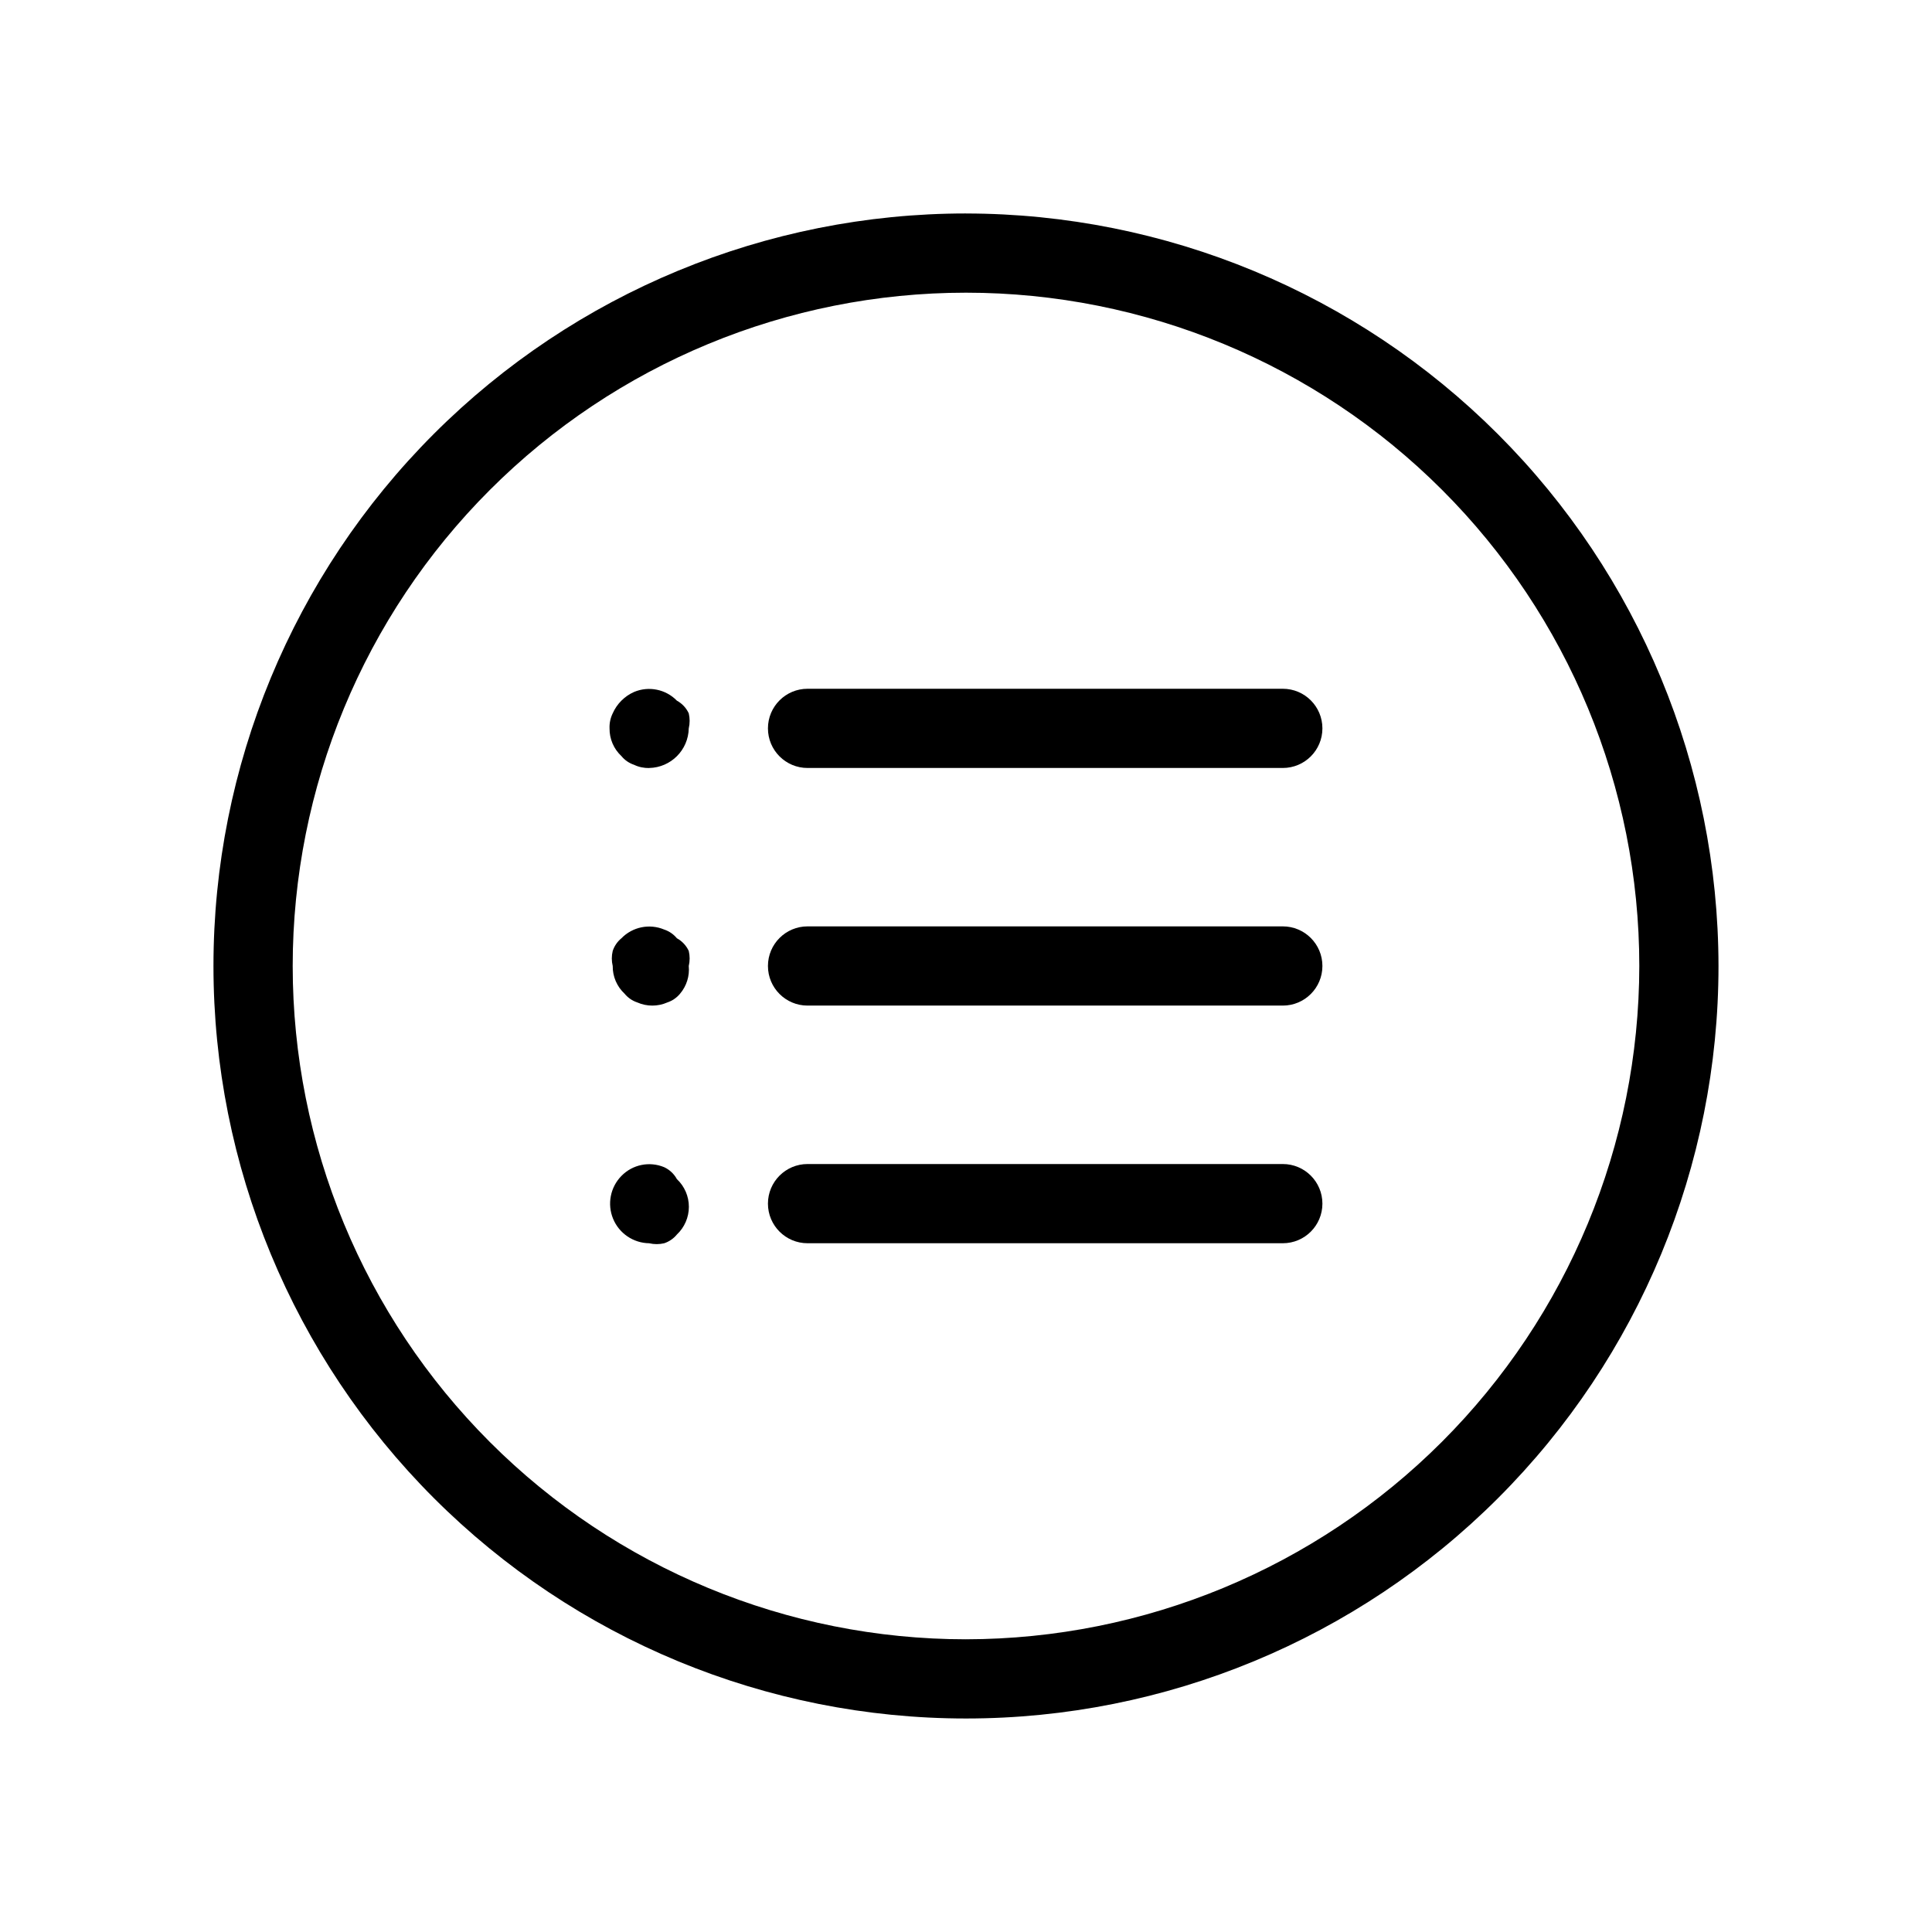 <?xml version="1.0" encoding="UTF-8"?>
<!-- Uploaded to: ICON Repo, www.svgrepo.com, Generator: ICON Repo Mixer Tools -->
<svg fill="#000000" width="800px" height="800px" version="1.1" viewBox="144 144 512 512" xmlns="http://www.w3.org/2000/svg">
 <g>
  <path d="m483.96 326.53h-125.95c-5.797 0-10.496 4.699-10.496 10.496 0 5.797 4.699 10.496 10.496 10.496h125.95-0.004c5.797 0 10.496-4.699 10.496-10.496 0-5.797-4.699-10.496-10.496-10.496z"/>
  <path d="m483.96 389.5h-125.95c-5.797 0-10.496 4.699-10.496 10.496s4.699 10.496 10.496 10.496h125.95-0.004c5.797 0 10.496-4.699 10.496-10.496s-4.699-10.496-10.496-10.496z"/>
  <path d="m483.96 452.48h-125.95c-5.797 0-10.496 4.699-10.496 10.496 0 5.797 4.699 10.496 10.496 10.496h125.95-0.004c5.797 0 10.496-4.699 10.496-10.496 0-5.797-4.699-10.496-10.496-10.496z"/>
  <path d="m323.38 329.68c-2.949-3.023-7.441-3.938-11.336-2.309-2.527 1.117-4.551 3.141-5.668 5.668-0.605 1.238-0.895 2.609-0.84 3.988-0.035 2.781 1.109 5.449 3.148 7.348 0.879 1.07 2.043 1.871 3.359 2.309 1.242 0.594 2.609 0.883 3.988 0.84 5.75-0.113 10.383-4.746 10.496-10.496 0.312-1.312 0.312-2.68 0-3.988-0.664-1.43-1.766-2.606-3.148-3.359z"/>
  <path d="m323.38 392.65c-0.879-1.07-2.047-1.871-3.359-2.309-3.894-1.633-8.391-0.715-11.336 2.309-1.07 0.879-1.871 2.043-2.309 3.359-0.32 1.309-0.32 2.676 0 3.988-0.035 2.781 1.109 5.449 3.148 7.348 0.879 1.07 2.043 1.871 3.359 2.309 2.539 1.121 5.434 1.121 7.977 0 1.312-0.438 2.477-1.238 3.359-2.309 1.73-2.035 2.566-4.688 2.309-7.348 0.312-1.312 0.312-2.68 0-3.988-0.664-1.43-1.766-2.606-3.148-3.359z"/>
  <path d="m320.02 453.32c-3.894-1.629-8.391-0.711-11.336 2.312-2.941 2.996-3.809 7.461-2.211 11.344 1.598 3.883 5.359 6.438 9.559 6.5 1.309 0.309 2.676 0.309 3.988 0 1.312-0.441 2.481-1.238 3.359-2.312 2.027-1.902 3.18-4.562 3.18-7.348 0-2.781-1.152-5.441-3.18-7.344-0.754-1.383-1.934-2.488-3.359-3.152z"/>
  <path d="m400 200.57c-52.891 0-103.62 21.012-141.02 58.41s-58.41 88.125-58.41 141.02 21.012 103.61 58.41 141.01c37.398 37.402 88.125 58.41 141.02 58.41s103.61-21.008 141.01-58.41c37.402-37.398 58.41-88.121 58.41-141.01-0.055-52.875-21.082-103.57-58.469-140.95-37.391-37.391-88.082-58.418-140.95-58.473zm0 377.86c-47.324 0-92.711-18.797-126.17-52.262-33.465-33.461-52.262-78.848-52.262-126.17 0-47.324 18.797-92.711 52.262-126.17 33.461-33.465 78.848-52.262 126.17-52.262 47.32 0 92.707 18.797 126.17 52.262 33.465 33.461 52.262 78.848 52.262 126.17-0.055 47.305-18.871 92.656-52.32 126.11-33.453 33.449-78.805 52.266-126.11 52.32z"/>
 </g>
</svg>